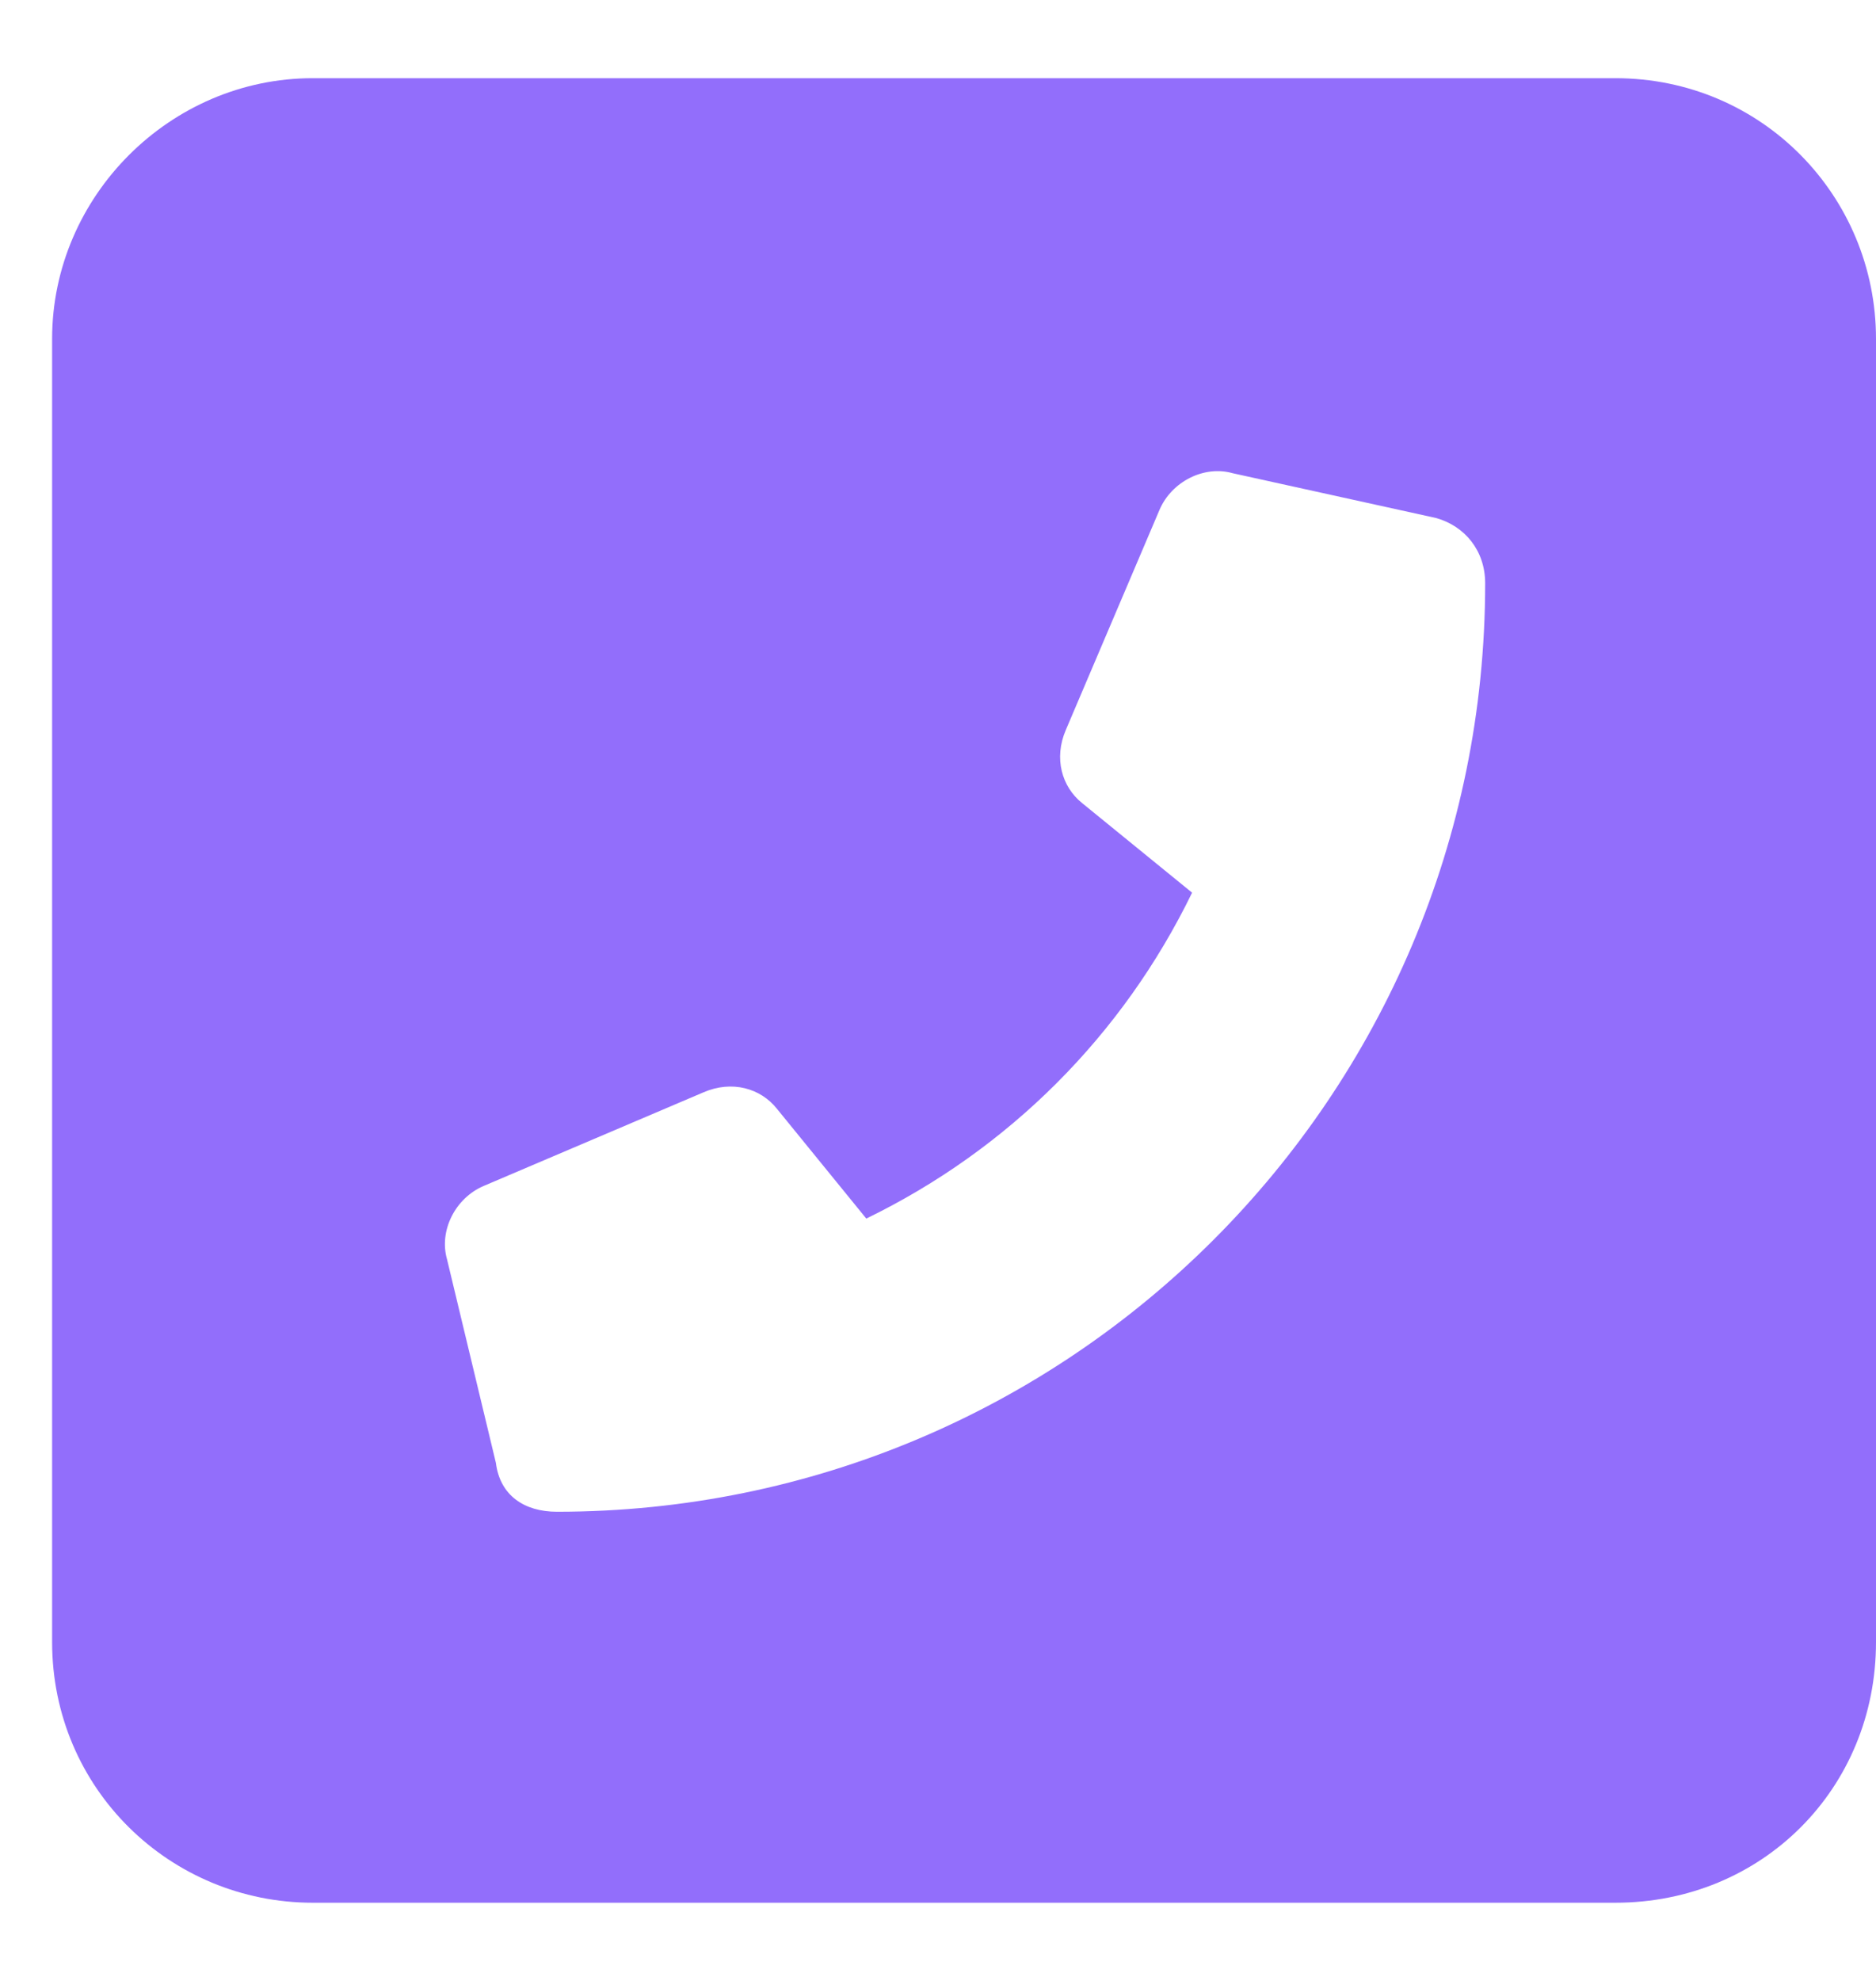 <svg width="18" height="19" viewBox="0 0 18 19" fill="none" xmlns="http://www.w3.org/2000/svg">
<path d="M3 0.75C1.633 0.75 0.5 1.883 0.5 3.25V15.75C0.5 17.156 1.633 18.25 3 18.25H15.5C16.906 18.25 18 17.156 18 15.75V3.25C18 1.883 16.906 0.75 15.5 0.75H3ZM4.289 12.078C4.211 11.805 4.367 11.492 4.641 11.375L6.75 10.477C7.023 10.359 7.297 10.438 7.453 10.633L8.312 11.688C9.68 11.023 10.773 9.93 11.438 8.562L10.383 7.703C10.188 7.547 10.109 7.273 10.227 7L11.125 4.891C11.242 4.617 11.555 4.461 11.828 4.539L13.781 4.969C14.055 5.047 14.25 5.281 14.25 5.594C14.25 10.516 10.266 14.5 5.344 14.5C5.031 14.5 4.797 14.344 4.758 14.031L4.289 12.078Z" fill="#926EFB"/>
</svg>
